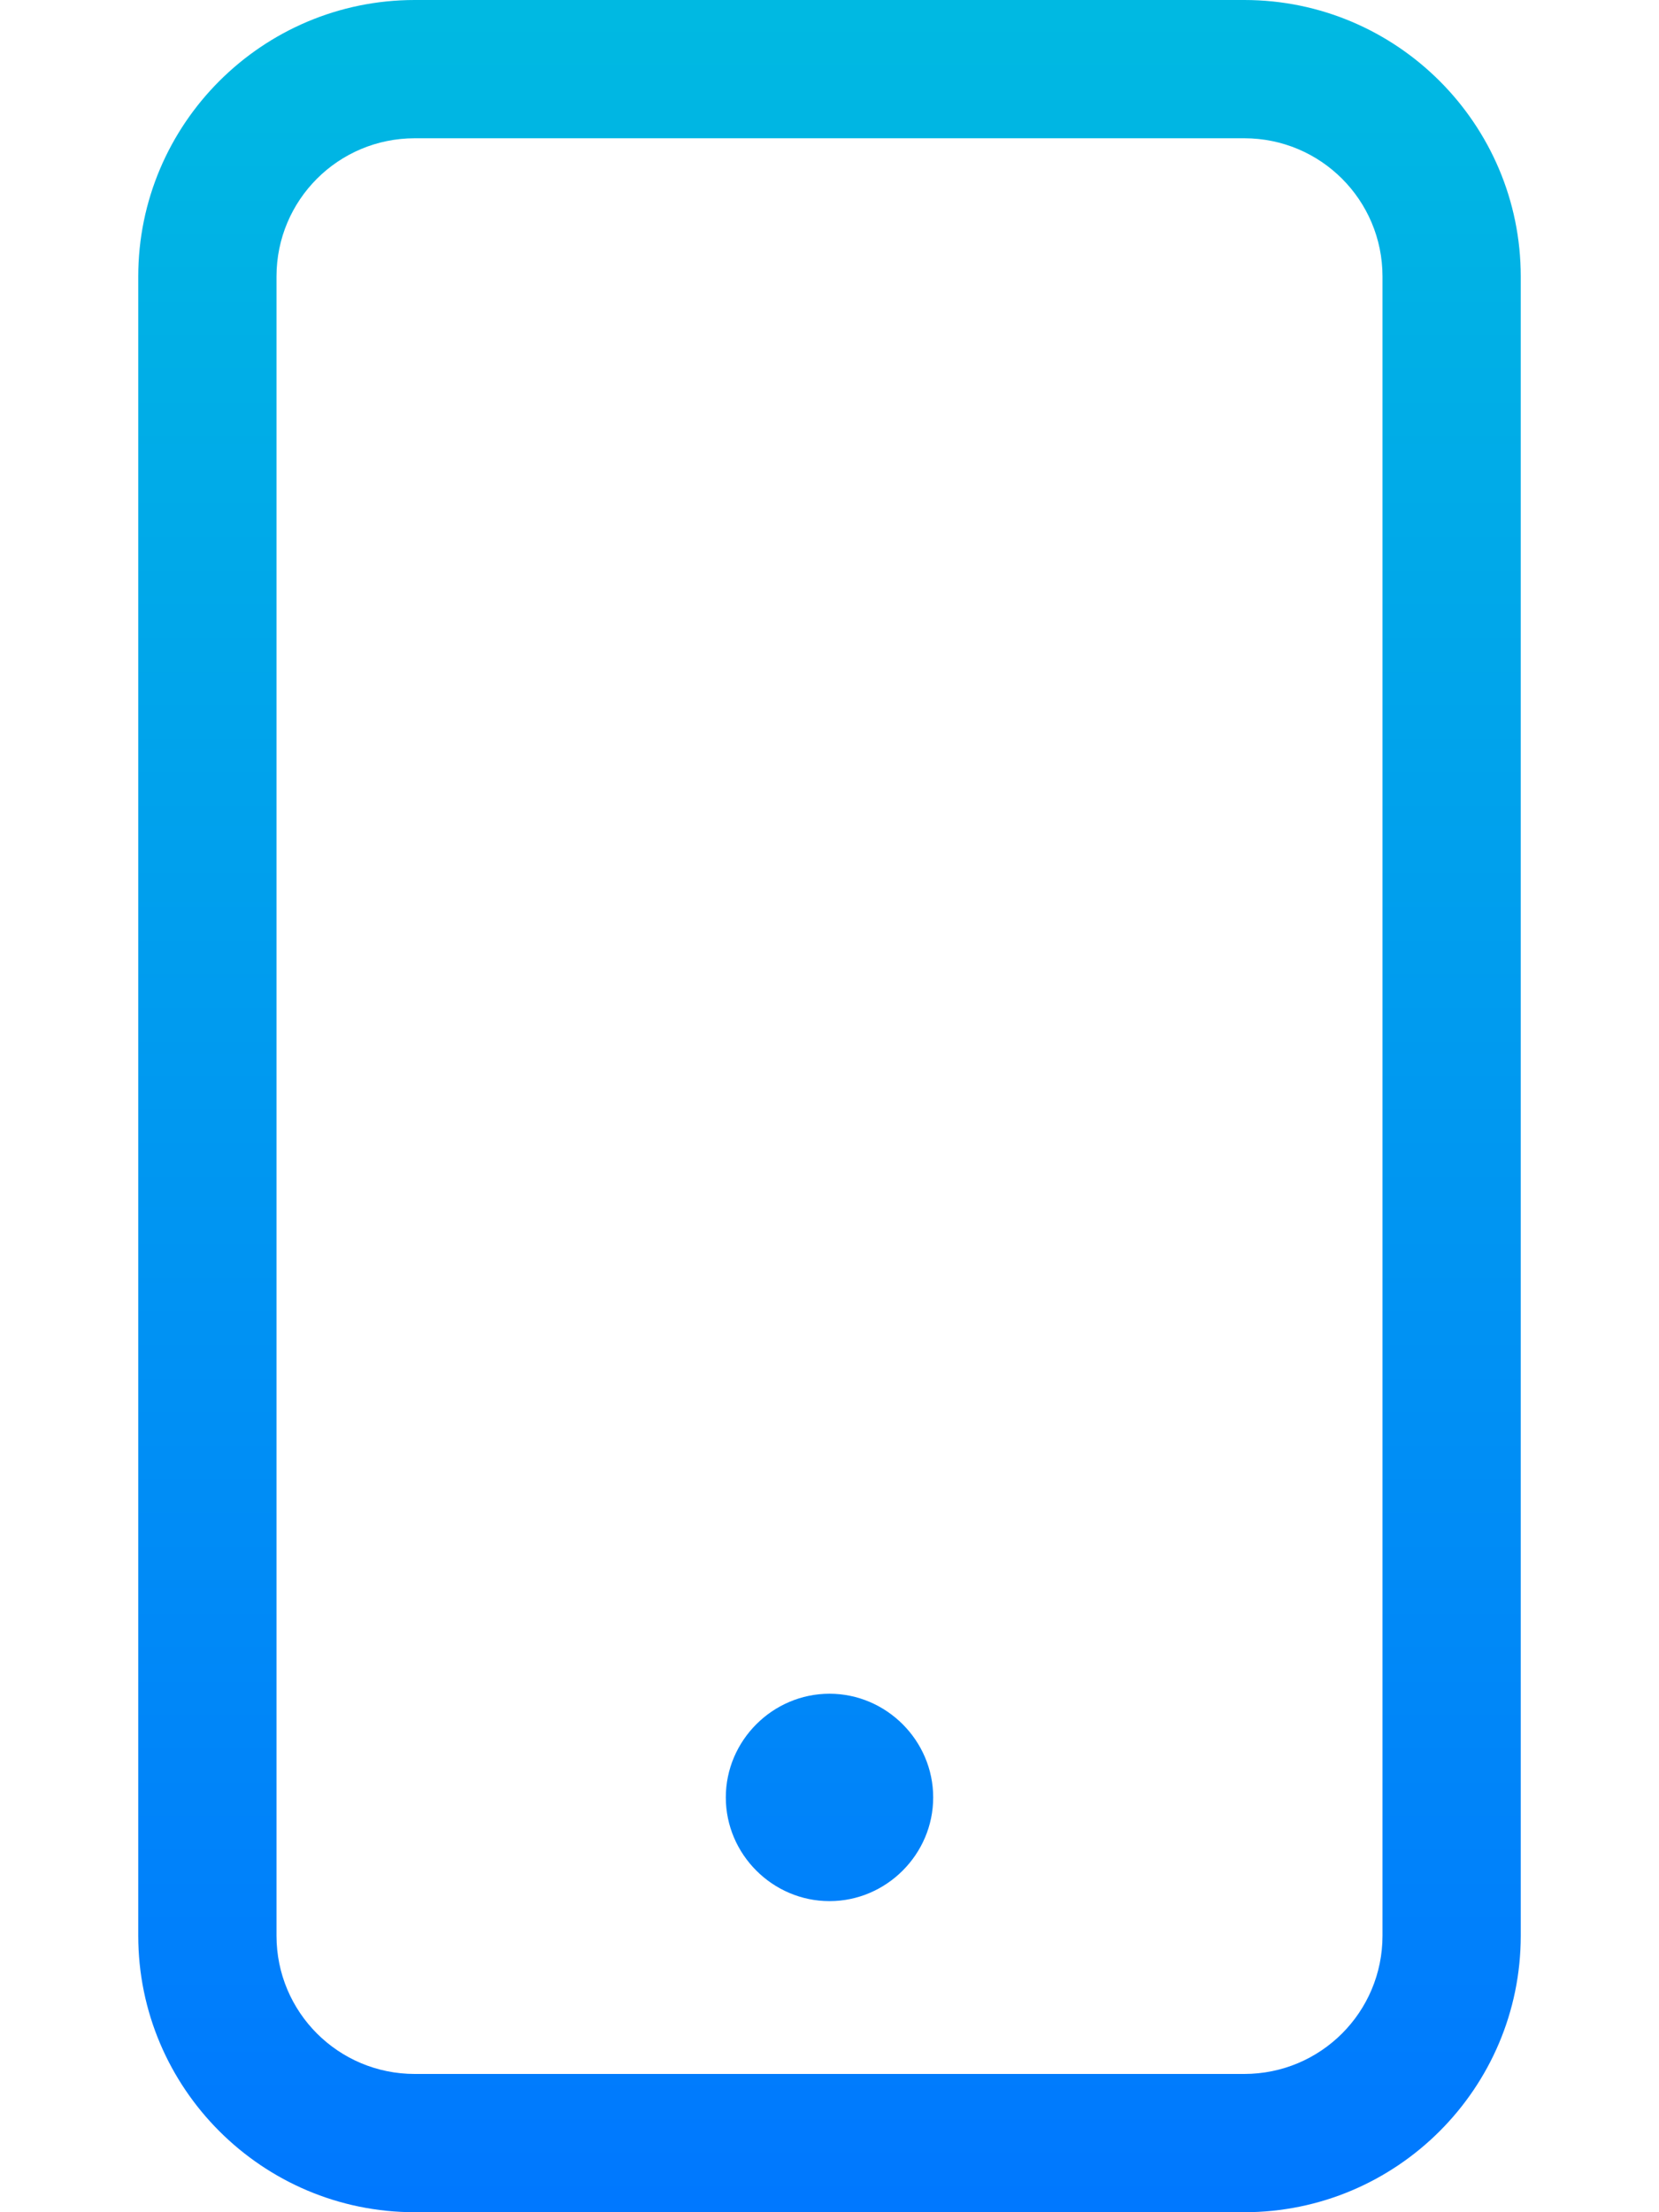 <?xml version="1.0" encoding="UTF-8" standalone="no"?>
<!DOCTYPE svg PUBLIC "-//W3C//DTD SVG 1.1//EN" "http://www.w3.org/Graphics/SVG/1.1/DTD/svg11.dtd">
<svg width="100%" height="100%" viewBox="0 0 384 512" version="1.1" xmlns="http://www.w3.org/2000/svg" xmlns:xlink="http://www.w3.org/1999/xlink" xml:space="preserve" xmlns:serif="http://www.serif.com/" style="fill-rule:evenodd;clip-rule:evenodd;stroke-linejoin:round;stroke-miterlimit:2;">
    <path d="M96,32C78.3,32 64,46.3 64,64L64,448C64,465.7 78.3,480 96,480L288,480C305.7,480 320,465.7 320,448L320,64C320,46.3 305.7,32 288,32L96,32ZM32,64C32,28.7 60.7,0 96,0L288,0C323.3,0 352,28.7 352,64L352,448C352,483.3 323.3,512 288,512L96,512C60.7,512 32,483.3 32,448L32,64ZM192,392C205.166,392 216,402.834 216,416C216,429.166 205.166,440 192,440C178.834,440 168,429.166 168,416C168,402.834 178.834,392 192,392Z" style="fill:url(#_Linear1);fill-rule:nonzero;"/>
    <defs>
        <linearGradient id="_Linear1" x1="0" y1="0" x2="1" y2="0" gradientUnits="userSpaceOnUse" gradientTransform="matrix(-11.709,527.69,-527.69,-11.709,203.736,-10.886)"><stop offset="0" style="stop-color:rgb(0,187,225);stop-opacity:1"/><stop offset="1" style="stop-color:rgb(0,119,255);stop-opacity:1"/></linearGradient>
    </defs>
</svg>
